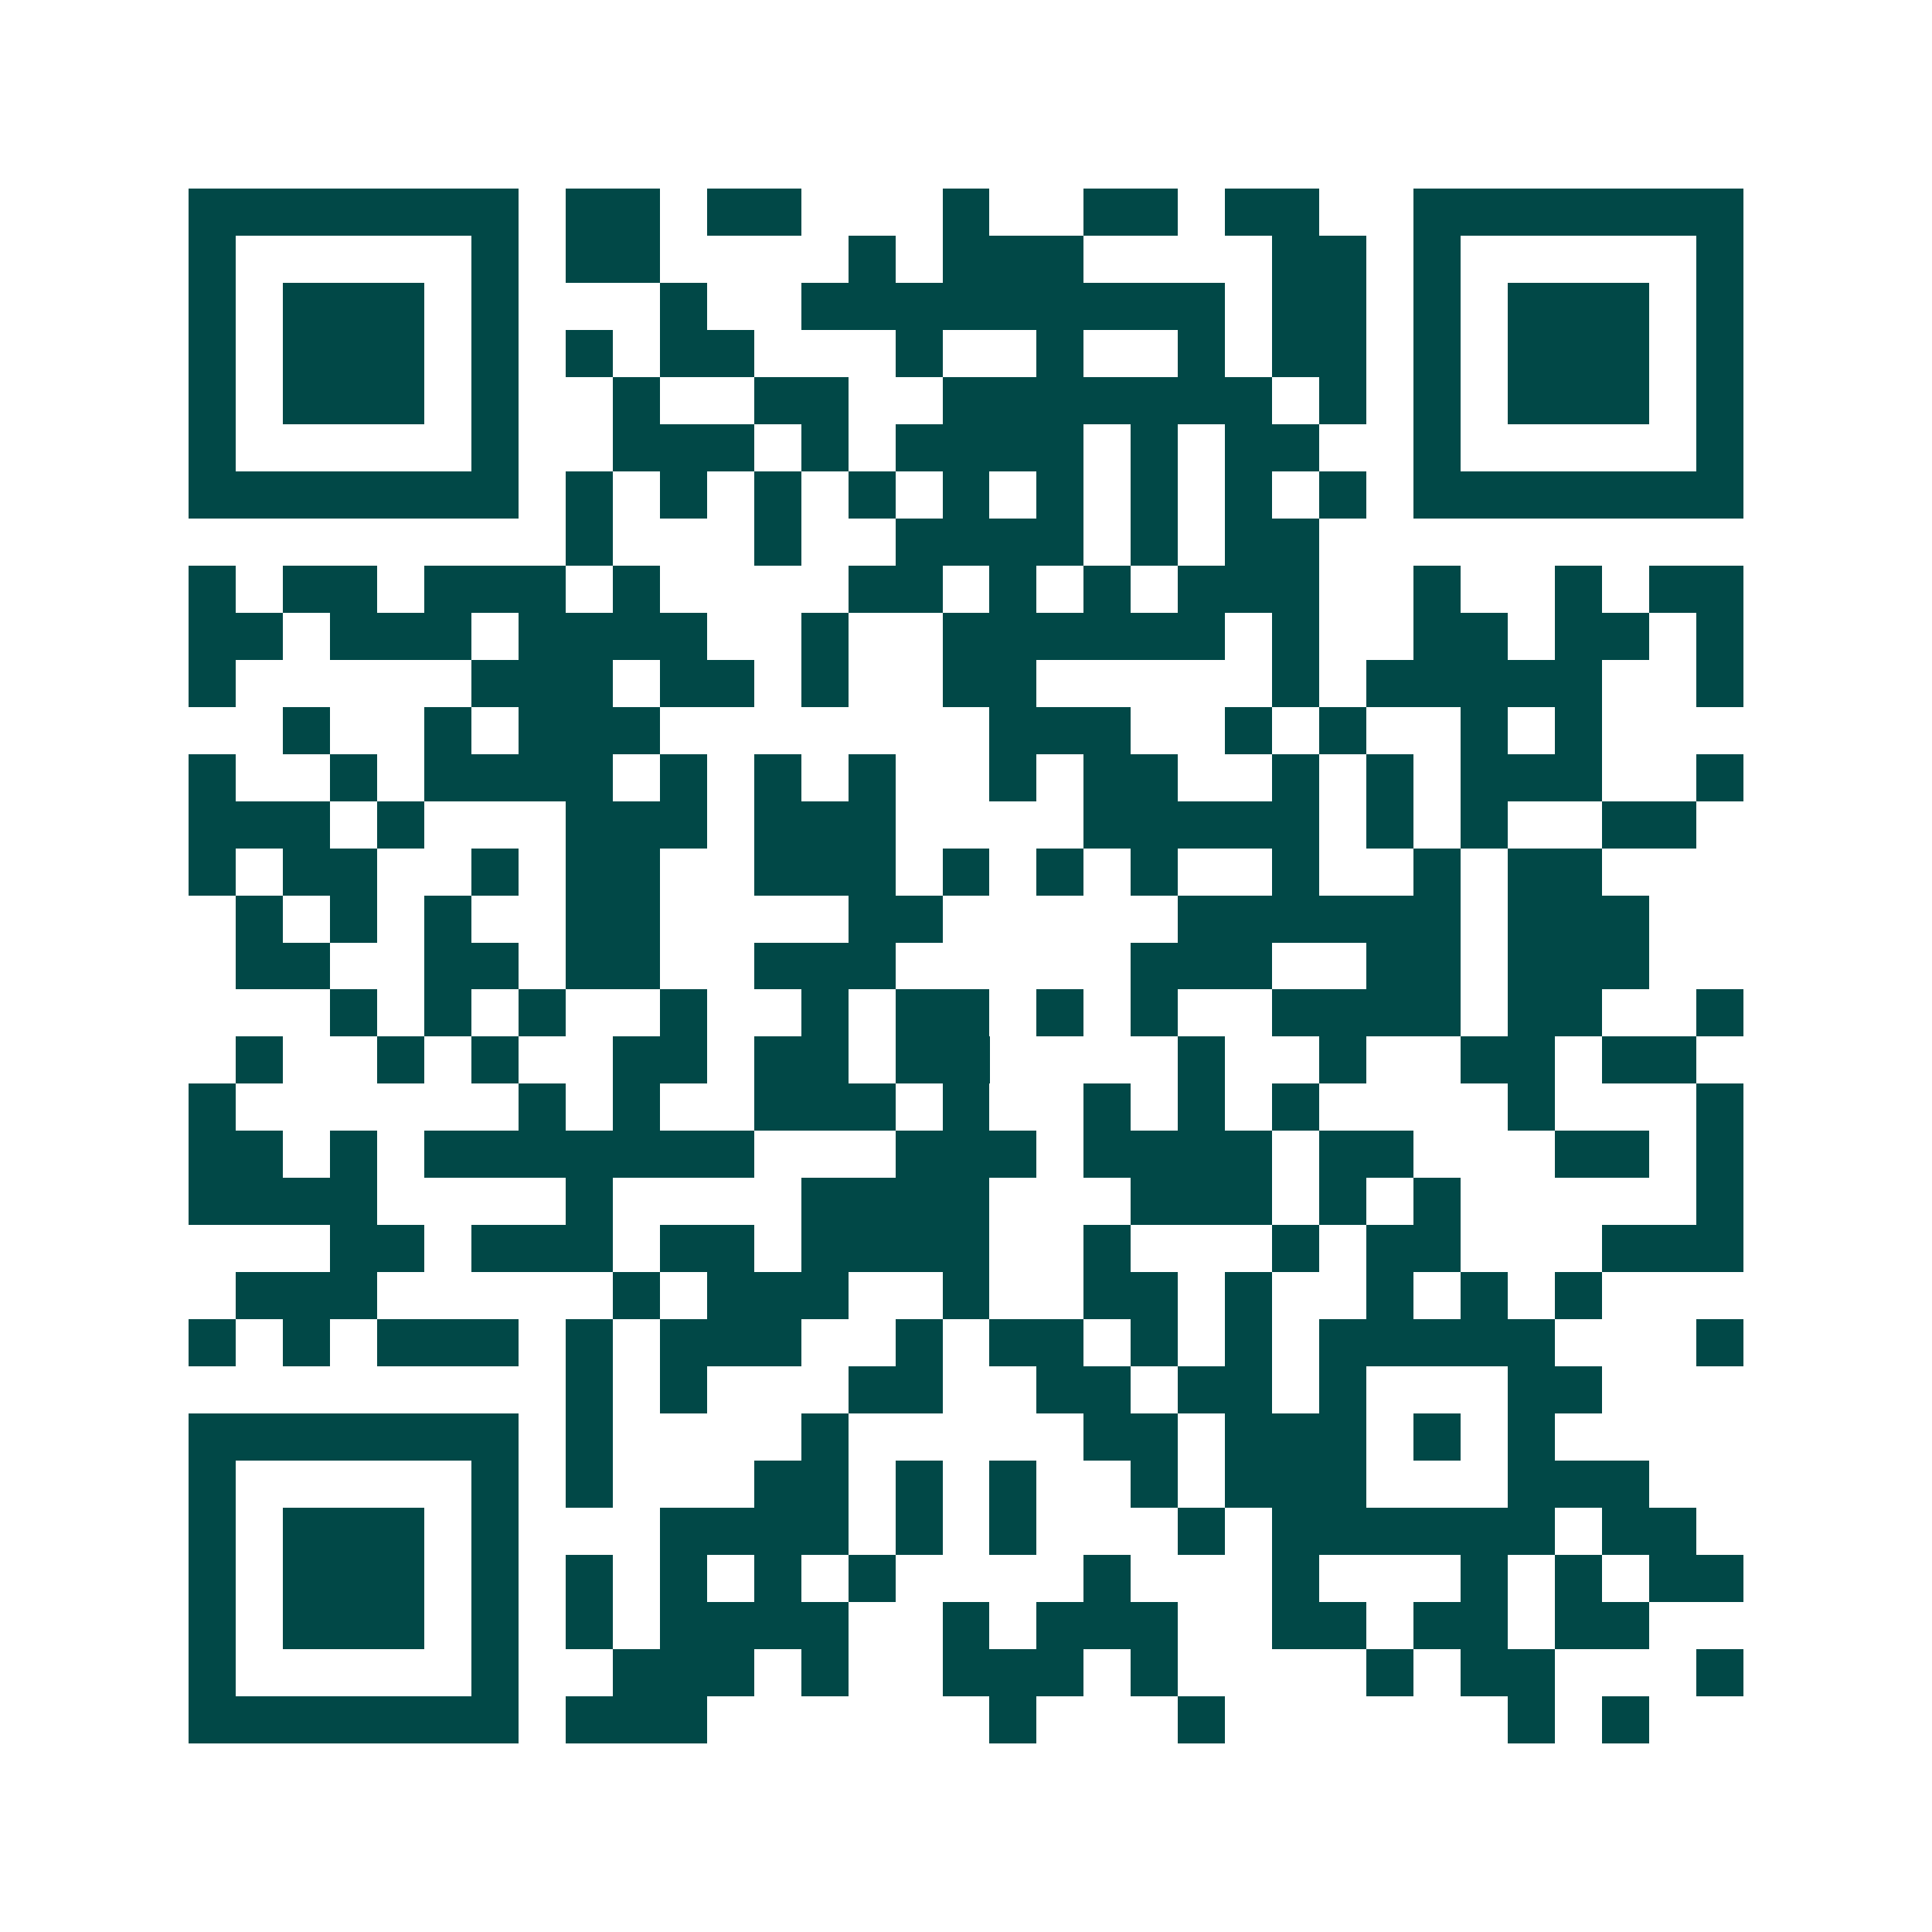 <svg xmlns="http://www.w3.org/2000/svg" width="200" height="200" viewBox="0 0 41 41" shape-rendering="crispEdges"><path fill="#ffffff" d="M0 0h41v41H0z"/><path stroke="#014847" d="M4 4.5h7m1 0h2m1 0h2m3 0h1m2 0h2m1 0h2m2 0h7M4 5.5h1m5 0h1m1 0h2m4 0h1m1 0h3m4 0h2m1 0h1m5 0h1M4 6.5h1m1 0h3m1 0h1m3 0h1m2 0h9m1 0h2m1 0h1m1 0h3m1 0h1M4 7.5h1m1 0h3m1 0h1m1 0h1m1 0h2m3 0h1m2 0h1m2 0h1m1 0h2m1 0h1m1 0h3m1 0h1M4 8.5h1m1 0h3m1 0h1m2 0h1m2 0h2m2 0h7m1 0h1m1 0h1m1 0h3m1 0h1M4 9.5h1m5 0h1m2 0h3m1 0h1m1 0h4m1 0h1m1 0h2m2 0h1m5 0h1M4 10.5h7m1 0h1m1 0h1m1 0h1m1 0h1m1 0h1m1 0h1m1 0h1m1 0h1m1 0h1m1 0h7M12 11.5h1m3 0h1m2 0h4m1 0h1m1 0h2M4 12.5h1m1 0h2m1 0h3m1 0h1m4 0h2m1 0h1m1 0h1m1 0h3m2 0h1m2 0h1m1 0h2M4 13.5h2m1 0h3m1 0h4m2 0h1m2 0h6m1 0h1m2 0h2m1 0h2m1 0h1M4 14.5h1m5 0h3m1 0h2m1 0h1m2 0h2m5 0h1m1 0h5m2 0h1M6 15.5h1m2 0h1m1 0h3m7 0h3m2 0h1m1 0h1m2 0h1m1 0h1M4 16.5h1m2 0h1m1 0h4m1 0h1m1 0h1m1 0h1m2 0h1m1 0h2m2 0h1m1 0h1m1 0h3m2 0h1M4 17.5h3m1 0h1m3 0h3m1 0h3m4 0h5m1 0h1m1 0h1m2 0h2M4 18.5h1m1 0h2m2 0h1m1 0h2m2 0h3m1 0h1m1 0h1m1 0h1m2 0h1m2 0h1m1 0h2M5 19.5h1m1 0h1m1 0h1m2 0h2m4 0h2m5 0h6m1 0h3M5 20.5h2m2 0h2m1 0h2m2 0h3m5 0h3m2 0h2m1 0h3M7 21.5h1m1 0h1m1 0h1m2 0h1m2 0h1m1 0h2m1 0h1m1 0h1m2 0h4m1 0h2m2 0h1M5 22.5h1m2 0h1m1 0h1m2 0h2m1 0h2m1 0h2m4 0h1m2 0h1m2 0h2m1 0h2M4 23.5h1m6 0h1m1 0h1m2 0h3m1 0h1m2 0h1m1 0h1m1 0h1m4 0h1m3 0h1M4 24.5h2m1 0h1m1 0h7m3 0h3m1 0h4m1 0h2m3 0h2m1 0h1M4 25.5h4m4 0h1m4 0h4m3 0h3m1 0h1m1 0h1m5 0h1M7 26.5h2m1 0h3m1 0h2m1 0h4m2 0h1m3 0h1m1 0h2m3 0h3M5 27.5h3m5 0h1m1 0h3m2 0h1m2 0h2m1 0h1m2 0h1m1 0h1m1 0h1M4 28.5h1m1 0h1m1 0h3m1 0h1m1 0h3m2 0h1m1 0h2m1 0h1m1 0h1m1 0h5m3 0h1M12 29.5h1m1 0h1m3 0h2m2 0h2m1 0h2m1 0h1m3 0h2M4 30.5h7m1 0h1m4 0h1m5 0h2m1 0h3m1 0h1m1 0h1M4 31.5h1m5 0h1m1 0h1m3 0h2m1 0h1m1 0h1m2 0h1m1 0h3m3 0h3M4 32.5h1m1 0h3m1 0h1m3 0h4m1 0h1m1 0h1m3 0h1m1 0h6m1 0h2M4 33.5h1m1 0h3m1 0h1m1 0h1m1 0h1m1 0h1m1 0h1m4 0h1m3 0h1m3 0h1m1 0h1m1 0h2M4 34.5h1m1 0h3m1 0h1m1 0h1m1 0h4m2 0h1m1 0h3m2 0h2m1 0h2m1 0h2M4 35.5h1m5 0h1m2 0h3m1 0h1m2 0h3m1 0h1m4 0h1m1 0h2m3 0h1M4 36.5h7m1 0h3m6 0h1m3 0h1m6 0h1m1 0h1"/></svg>
